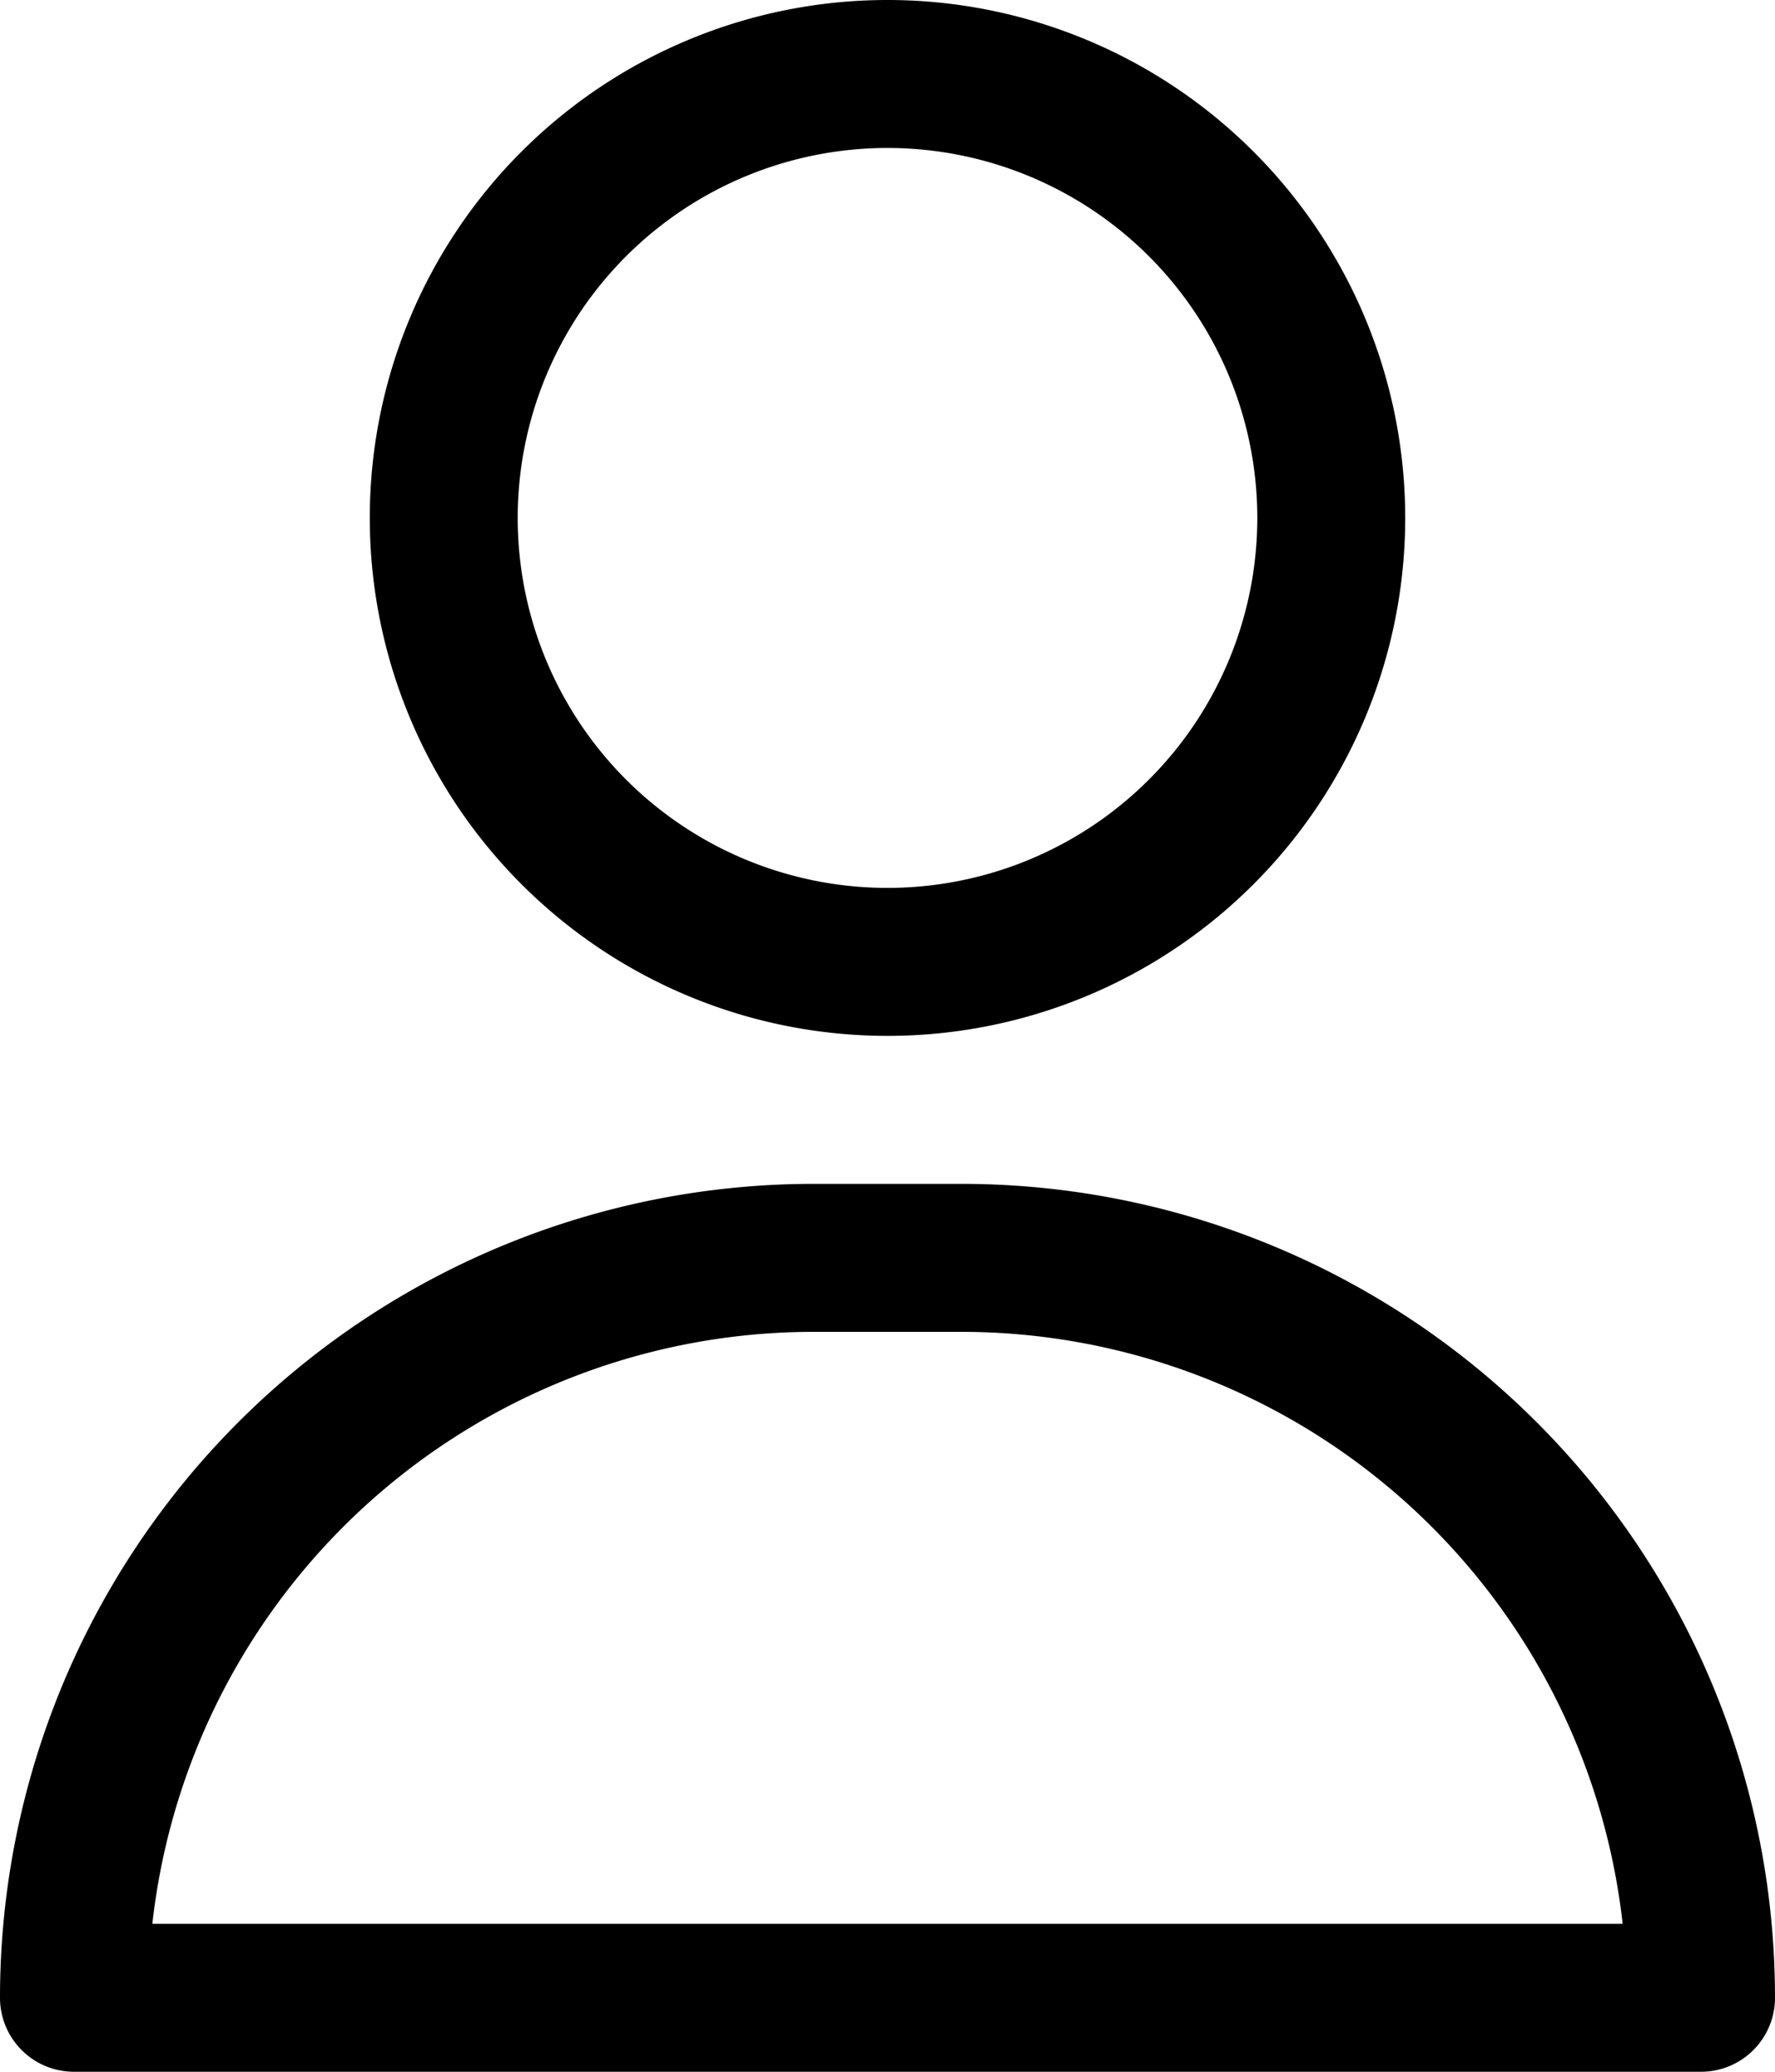 <svg xmlns="http://www.w3.org/2000/svg" width="30" height="35" viewBox="0 0 30 35">
  <g id="Perfil" transform="translate(-4 -2)">
    <path id="Caminho_1562" data-name="Caminho 1562" d="M17.75,19.5A8.75,8.75,0,1,0,9,10.75a8.75,8.75,0,0,0,8.75,8.75Zm0-15a6.25,6.25,0,1,1-6.25,6.25A6.25,6.25,0,0,1,17.75,4.5Z" transform="translate(1.25)"/>
    <path id="Caminho_1563" data-name="Caminho 1563" d="M20.25,18h-2.5A13.75,13.75,0,0,0,4,31.75,1.25,1.25,0,0,0,5.25,33h27.5A1.25,1.25,0,0,0,34,31.75,13.75,13.75,0,0,0,20.25,18ZM6.575,30.5a11.25,11.25,0,0,1,11.175-10h2.5a11.25,11.25,0,0,1,11.175,10Z" transform="translate(0 4)"/>
  </g>
</svg>
